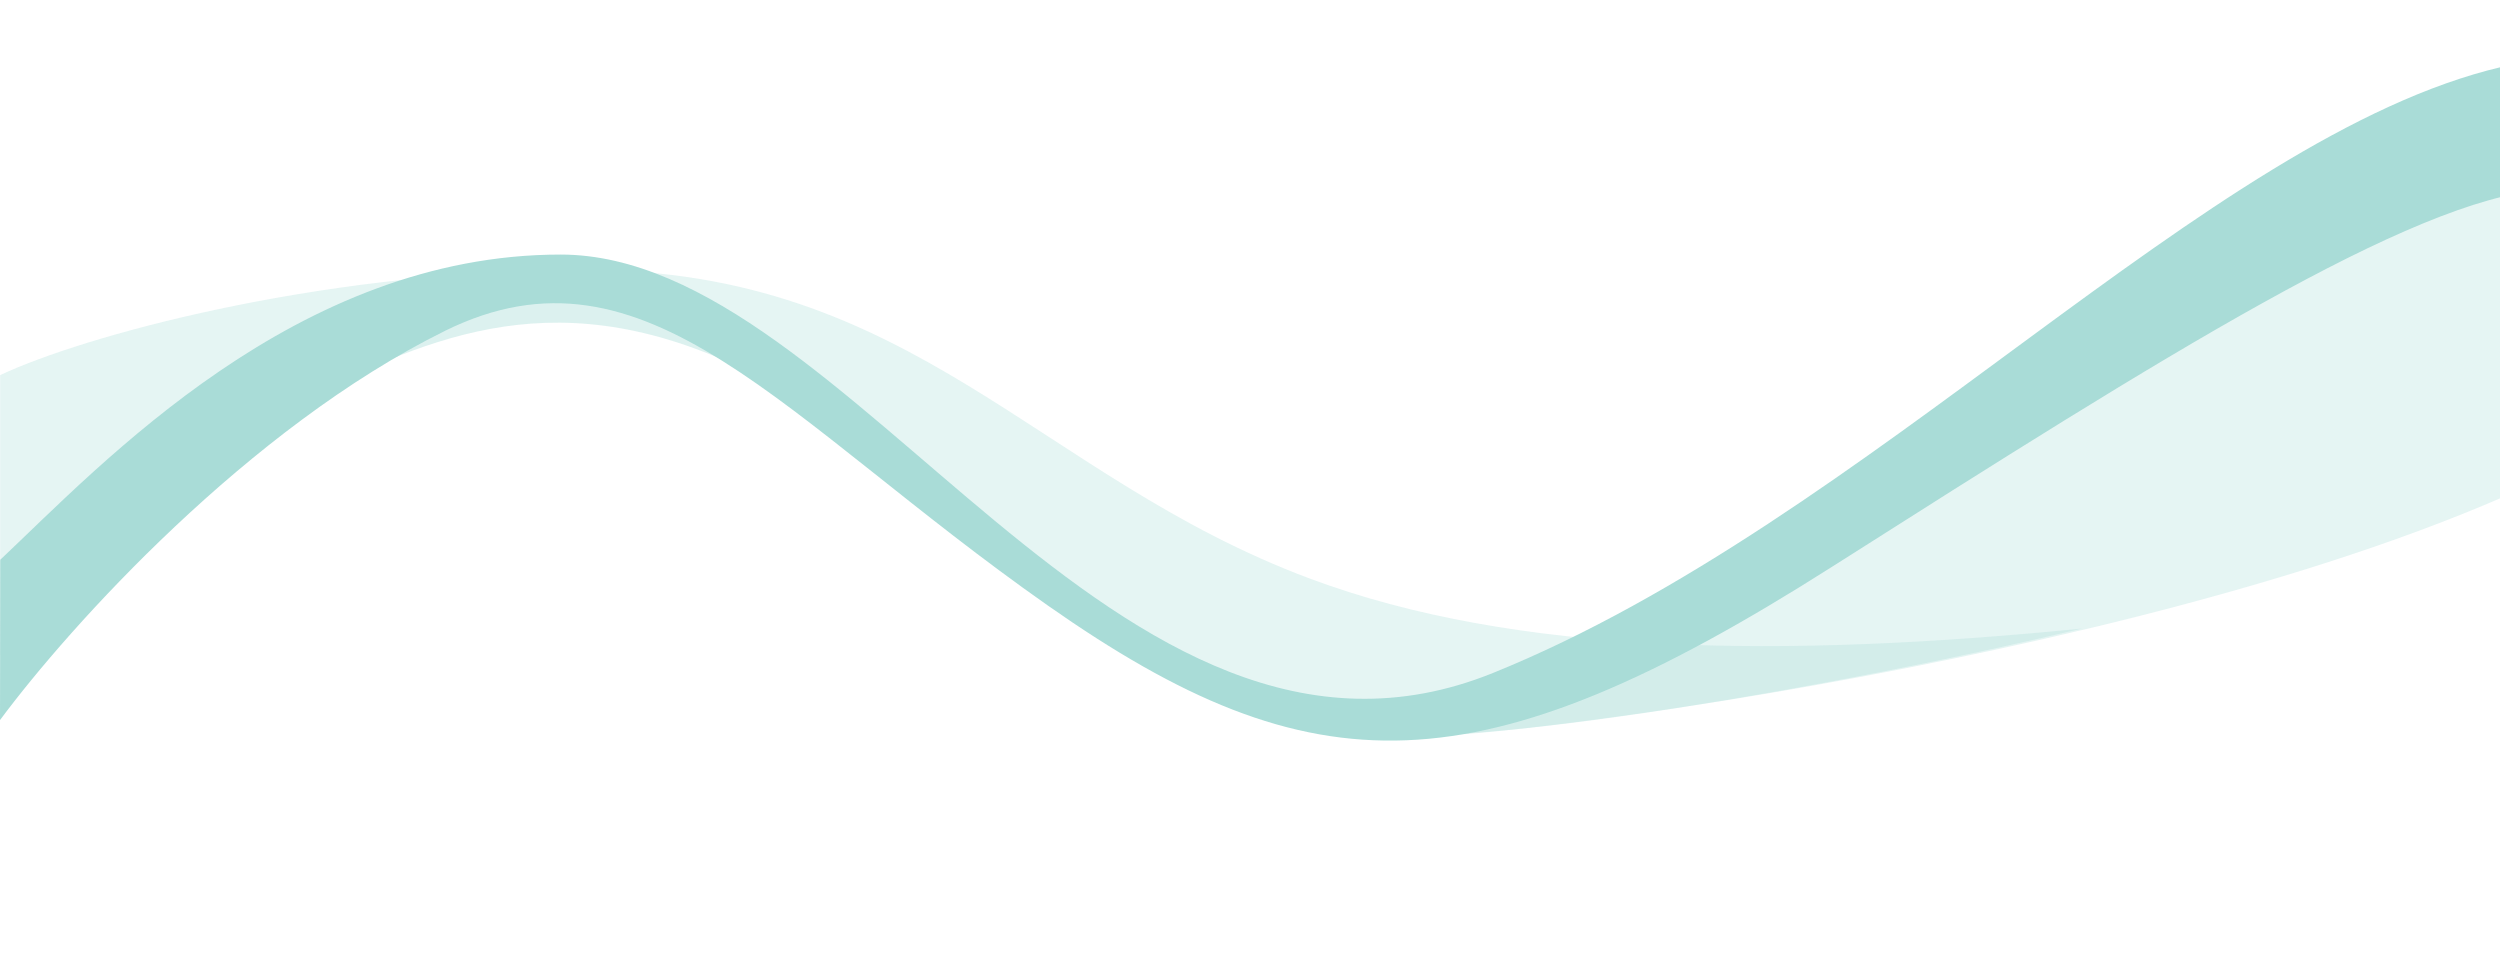 <svg width="1920" height="737" viewBox="0 0 1920 737" fill="none" xmlns="http://www.w3.org/2000/svg">
<g opacity="0.4" clip-path="url(#clip0_33886_8193)">
<path d="M2054.89 64.559C2082.68 128.3 2117 269.512 2032.01 324.428C1777.13 489.117 1170.68 564.685 1106.94 564.685L1611.97 250.881L2054.89 64.559Z" fill="#27A79B" fill-opacity="0.3"/>
<path d="M625.1 313.486C462.191 211.584 359.539 247.53 260.948 292.838L363.111 218.538L484.198 210.305L553.207 247.53C630.596 302.933 753.318 393.689 625.1 313.486Z" fill="#27A79B" fill-opacity="0.4"/>
<path d="M0.122 288.082C63.394 258.32 239.849 209.331 436.991 207.326C441.425 207.108 445.568 207.105 449.454 207.262C702.123 207.262 796.913 366.149 1005.71 444.259C1164.42 503.633 1369.24 505.498 1598.94 482.73C1417.81 526.241 1126.03 576.602 1048.83 562.567C952.346 545.024 815.722 494.398 696.294 369.041C576.866 243.683 491.445 208.956 449.454 207.262C445.291 207.262 441.137 207.283 436.991 207.326C393.52 209.458 322.141 232.229 191.476 327.537C76.283 411.561 14.958 480.199 0.122 503.633V288.082Z" fill="#27A79B" fill-opacity="0.3"/>
<path d="M1146.66 516.826C857.331 633.858 654.607 195.503 430.574 195.503C227.883 195.502 78.93 355.6 0.22 429.904L0 553.03C53.696 480.661 190.764 328.699 341.758 254.097C496.652 177.568 600.659 321.883 804.576 464.929C1008.49 607.976 1135.31 607.976 1406.91 435.346C1661.97 273.234 1851.38 153.786 1953.78 145.659C2056.18 137.532 2252.57 -26.558 1920.98 51.463C1695.31 104.561 1435.99 399.794 1146.66 516.826Z" fill="#27A79B"/>
</g>
<defs>
<clipPath id="clip0_33886_8193">
<rect width="1920" height="736.384" fill="white"/>
</clipPath>
</defs>
</svg>
